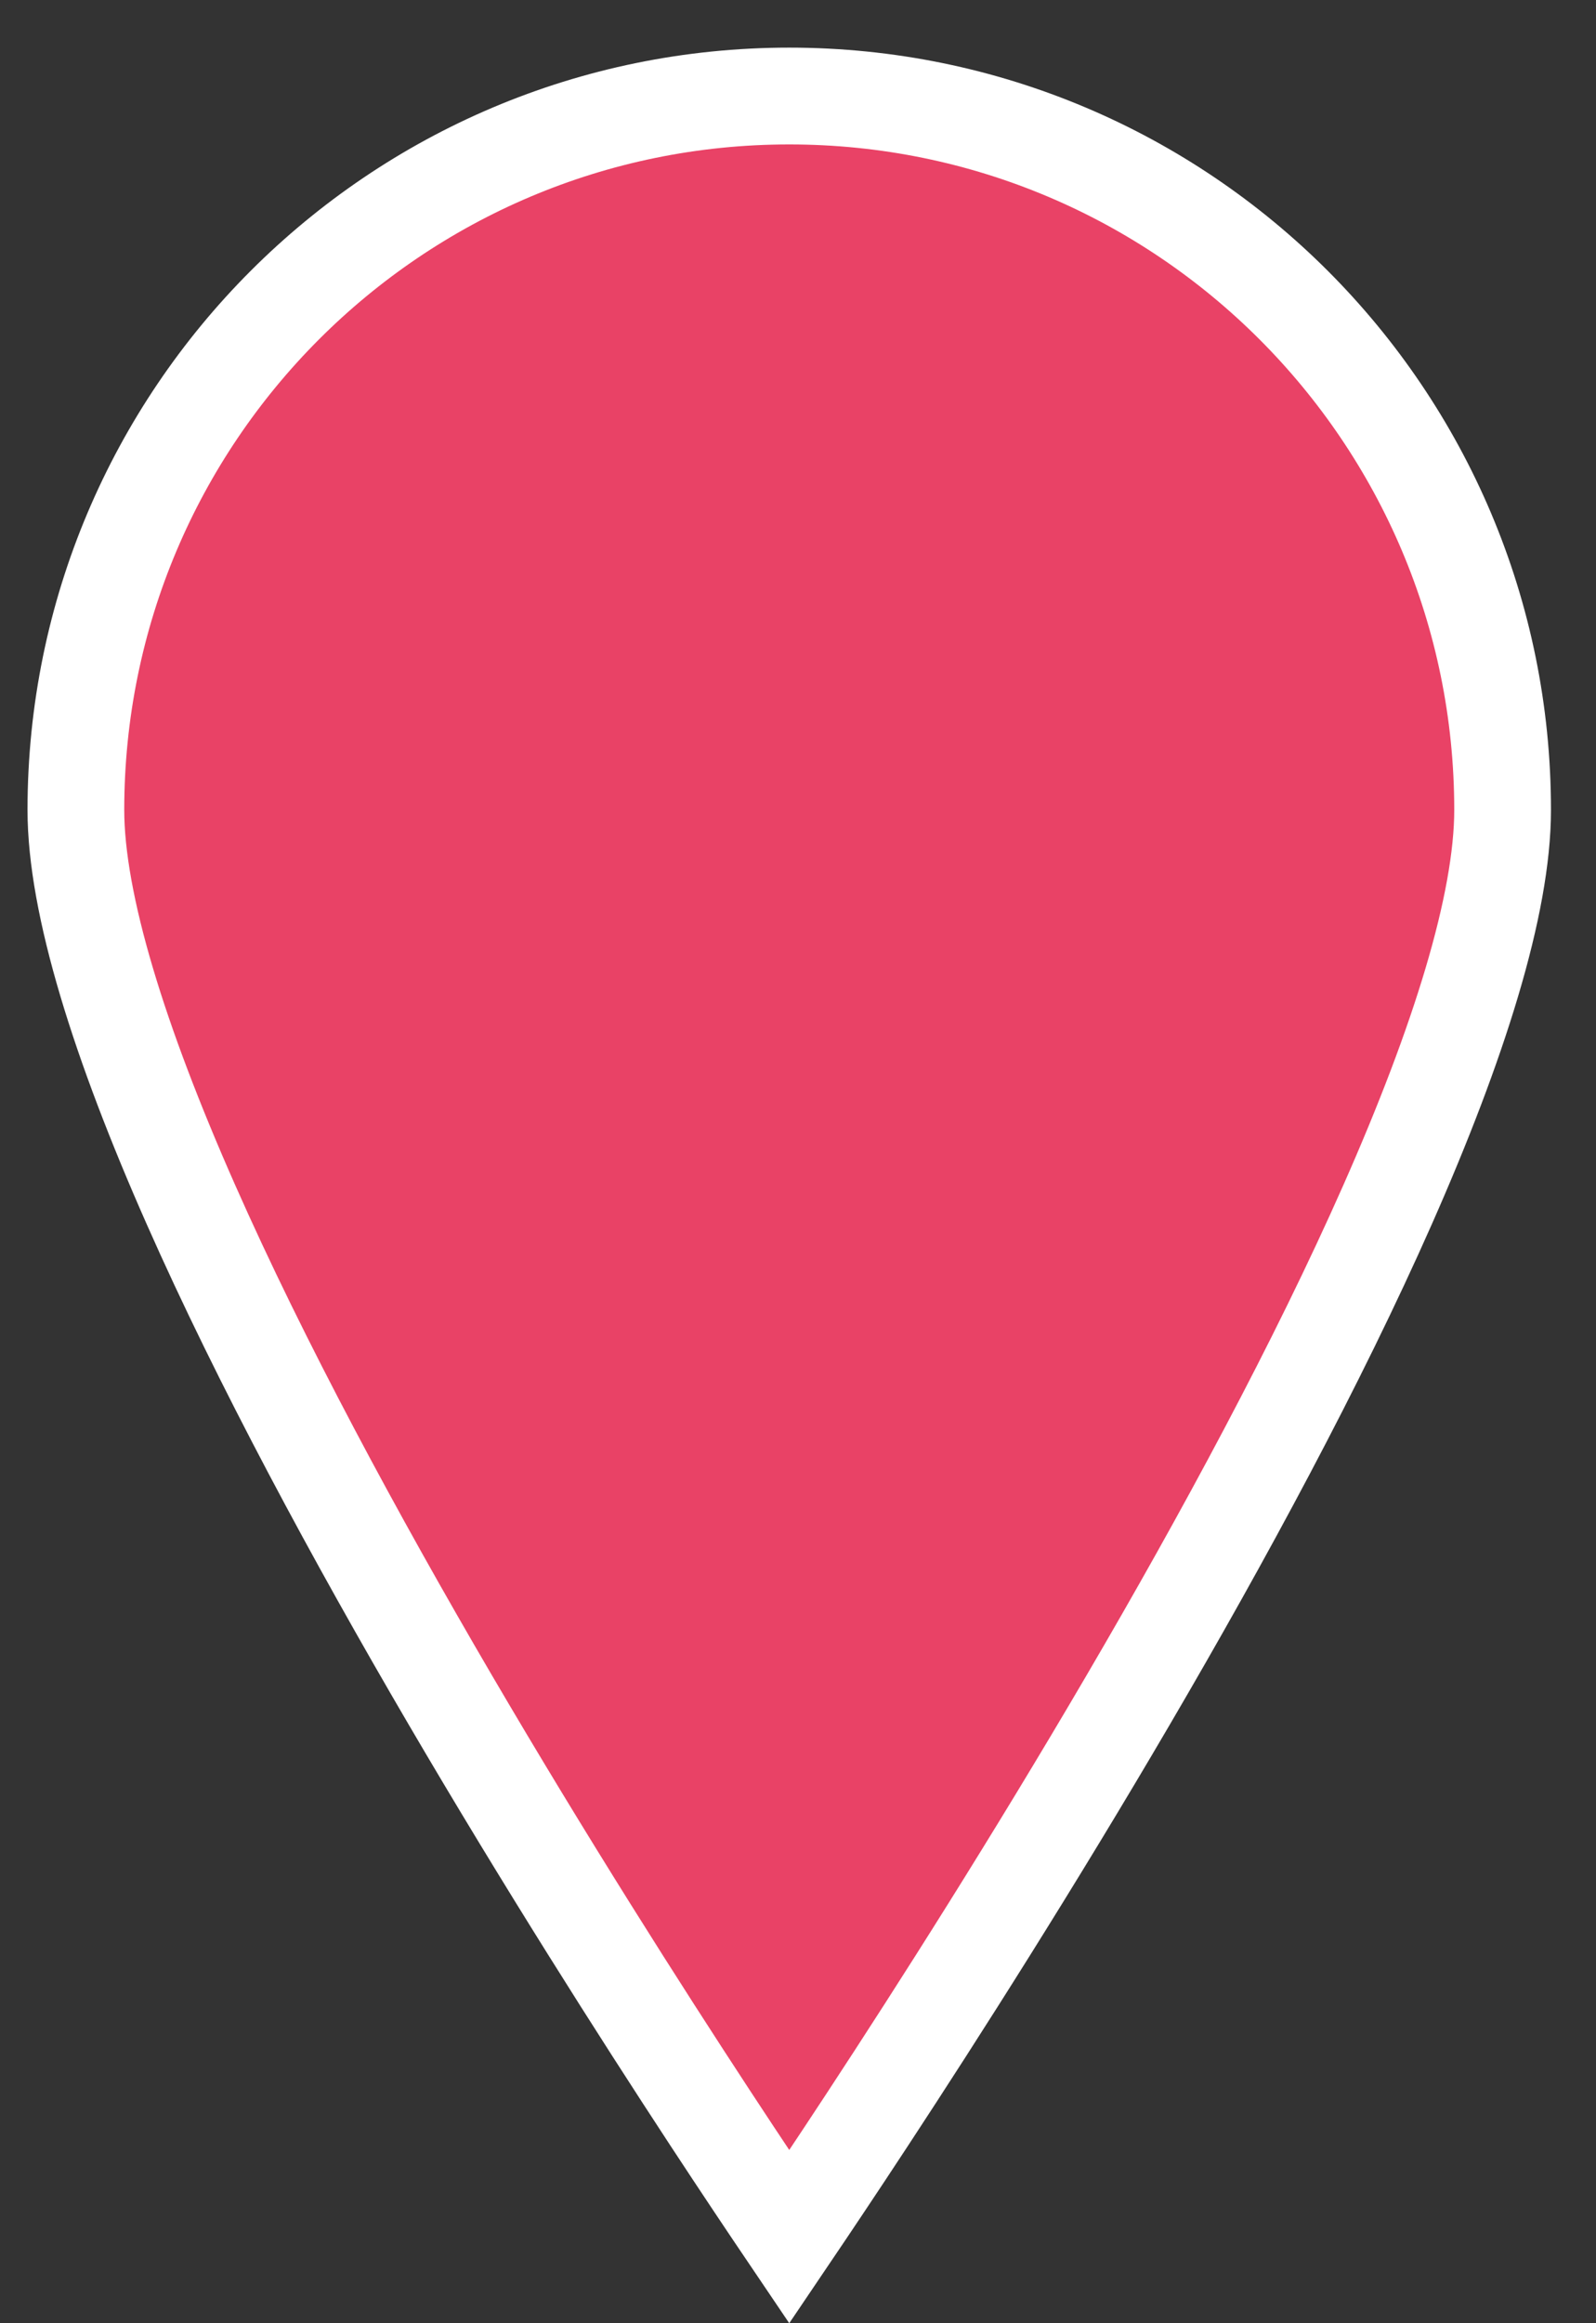 <svg width="33" height="48" viewBox="0 0 33 48" fill="none" xmlns="http://www.w3.org/2000/svg">
  <rect x="0" y="0" width="33" height="48" fill="#333333" stroke="none"/>
  <path d="M31.069 16.734C31.069 18.681 30.167 21.553 28.694 24.882C27.239 28.171 25.291 31.769 23.331 35.116C21.374 38.46 19.415 41.535 17.944 43.776C17.291 44.771 16.735 45.6 16.319 46.215C15.903 45.6 15.347 44.771 14.694 43.776C13.224 41.535 11.265 38.46 9.307 35.116C7.348 31.769 5.4 28.171 3.945 24.882C2.472 21.553 1.569 18.681 1.569 16.734C1.569 8.588 8.173 1.984 16.319 1.984C24.465 1.984 31.069 8.588 31.069 16.734Z" fill="#E94266" stroke="white" stroke-width="2"/>
</svg>
